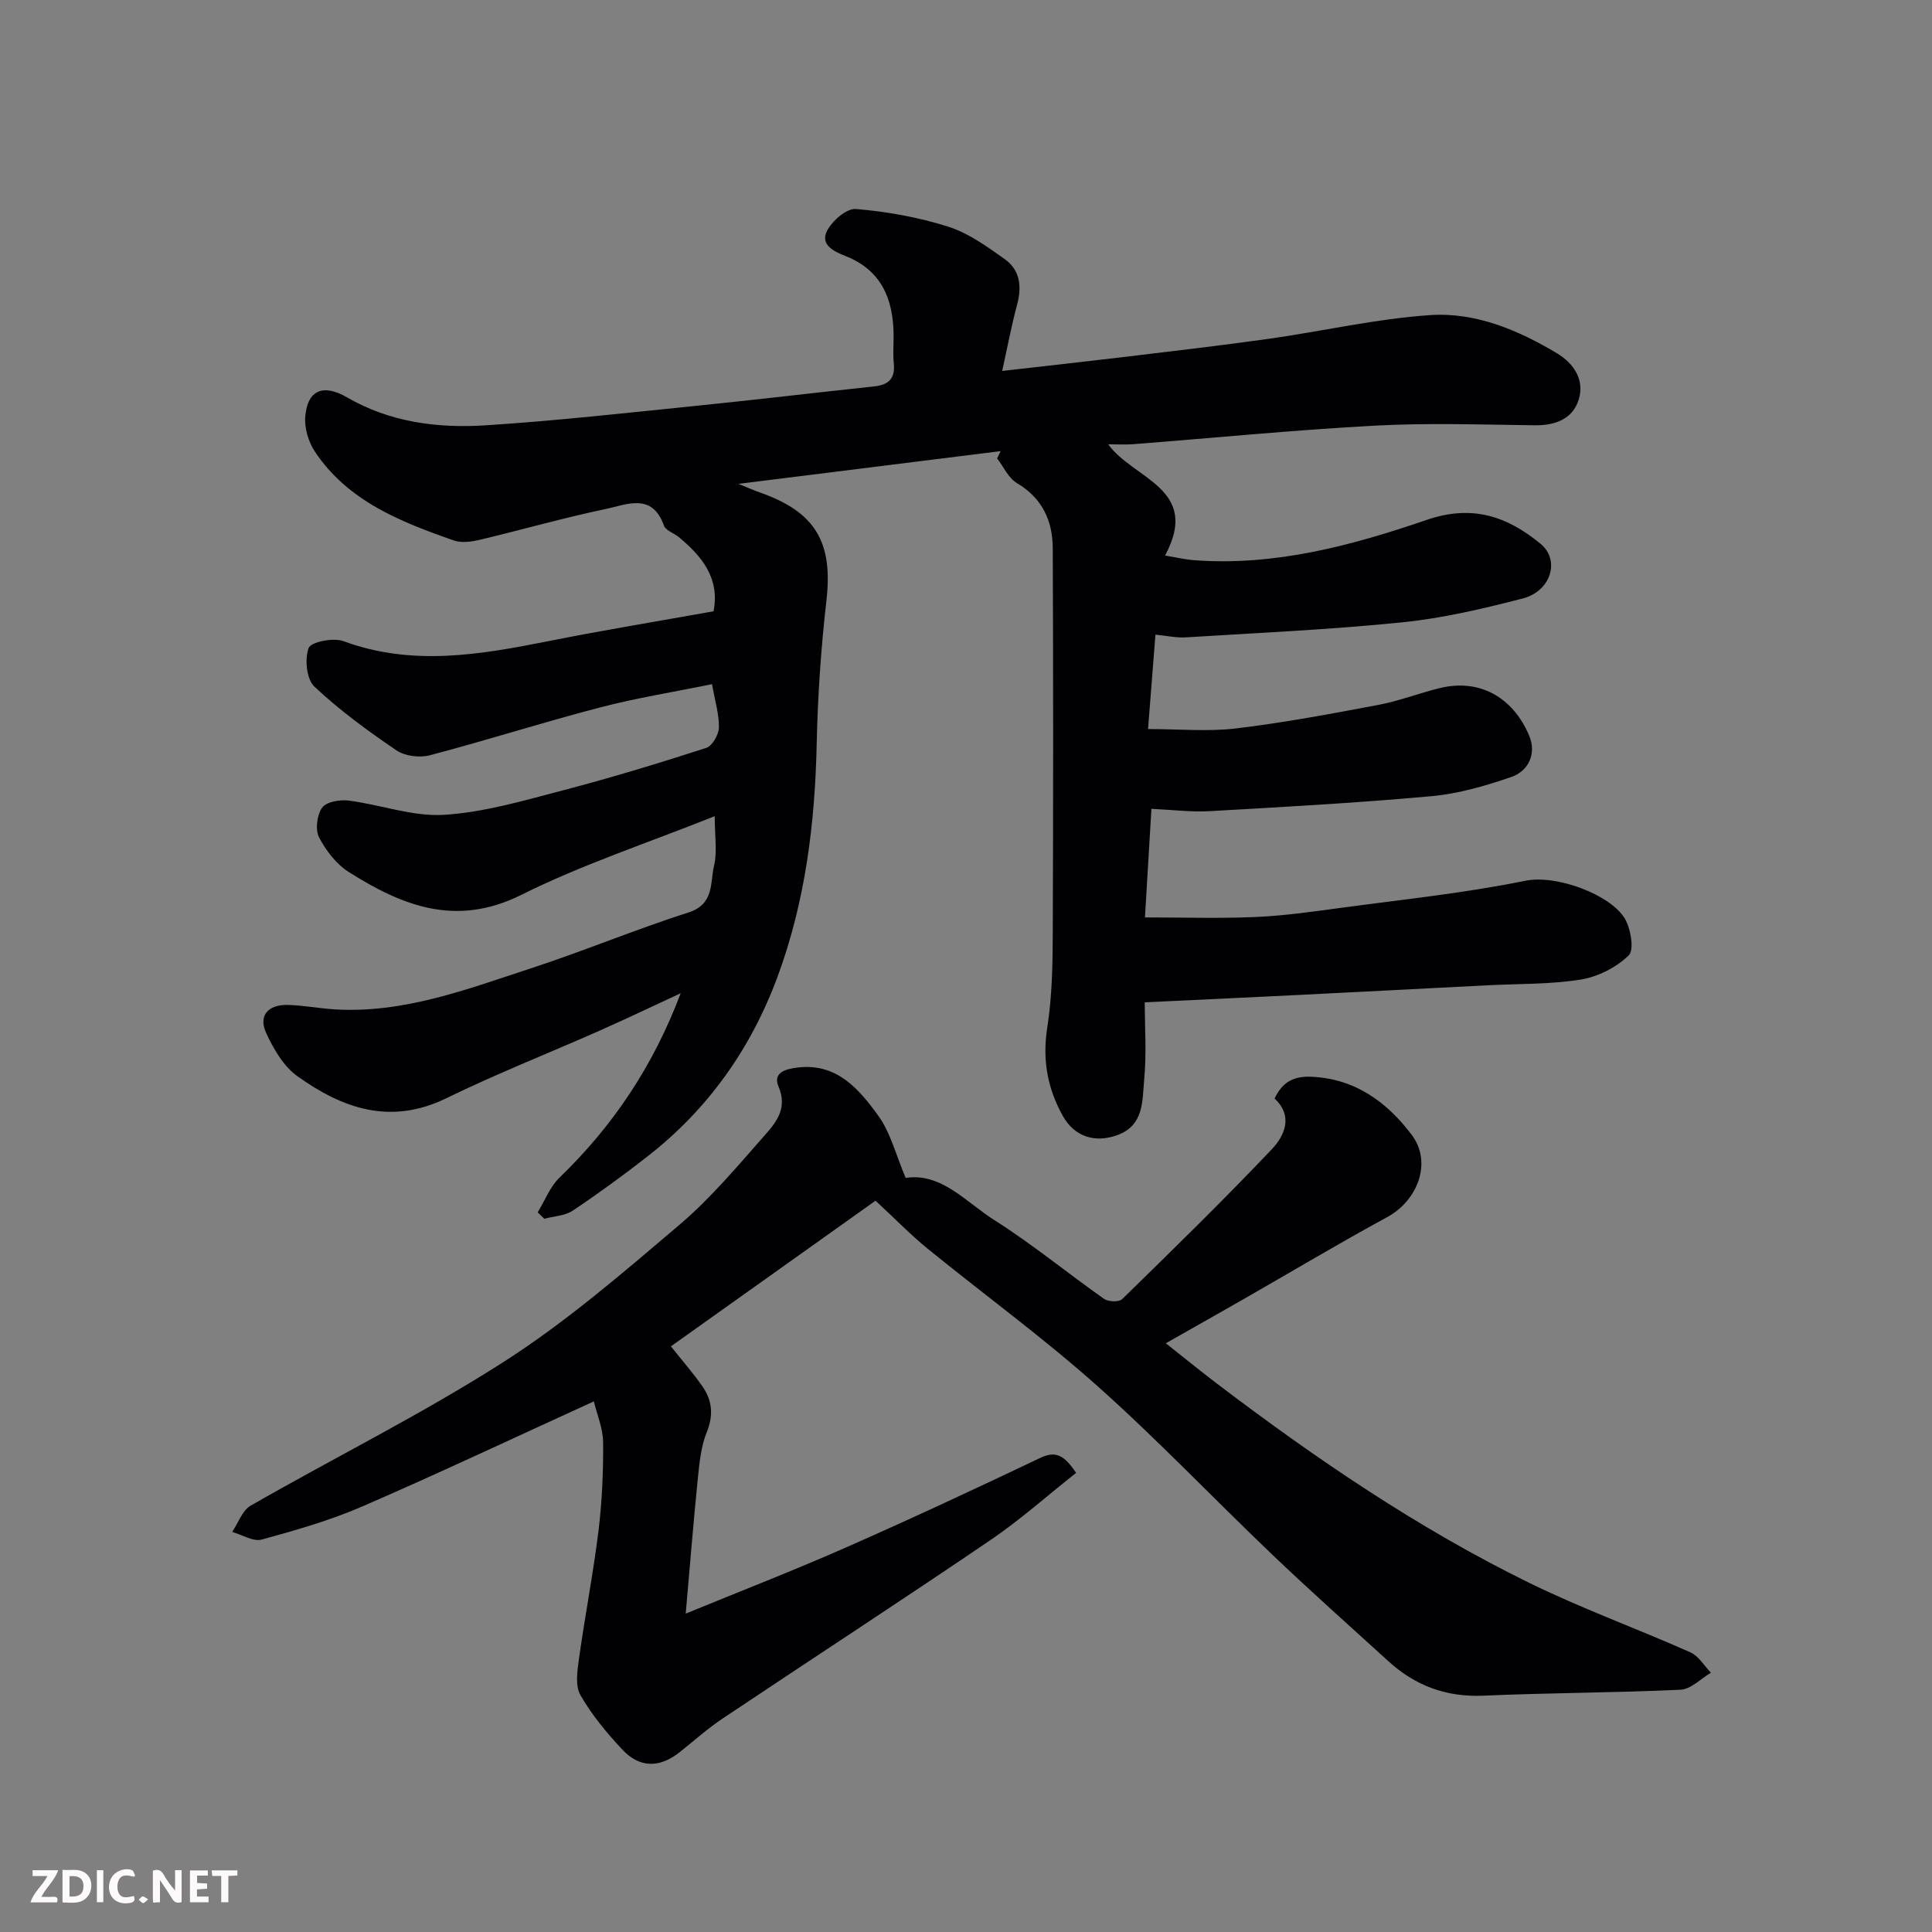 <svg enable-background="new 0 0 400 400" viewBox="0 0 400 400" xmlns="http://www.w3.org/2000/svg"><rect x="0" y="0" width="400" height="400" fill="#808080" stroke="none"/><path d="m239.22 131.4c-.5 6.35-.99 12.57-1.53 19.54 6.39 0 12.38.57 18.22-.13 9.87-1.18 19.68-3.02 29.46-4.87 4.29-.81 8.43-2.42 12.68-3.47 8.12-2.01 15.13 1.75 18.55 9.84 1.53 3.62-.02 7.29-3.73 8.57-5.33 1.83-10.91 3.45-16.49 3.96-15.27 1.39-30.58 2.23-45.89 3.1-3.91.22-7.85-.29-12.1-.48-.42 7.04-.86 14.39-1.34 22.48 7.67 0 15.26.24 22.82-.08 5.89-.25 11.76-1.09 17.61-1.88 12.8-1.73 25.69-3.06 38.33-5.63 6.47-1.32 17.63 2.88 20.58 7.82 1.25 2.09 1.99 6.49.82 7.63-2.55 2.48-6.35 4.43-9.89 5-6.32 1.02-12.84.86-19.27 1.19-13.04.67-26.07 1.35-39.11 2-10.41.52-20.82 1-31.93 1.53 0 5.17.39 10.64-.12 16.02-.41 4.31.02 9.46-5.58 11.48-4.66 1.68-8.86.31-11.26-3.97-3.18-5.69-4.27-11.64-3.23-18.27.99-6.34 1.12-12.85 1.14-19.28.11-26.67.11-53.33 0-80-.02-5.68-2.17-10.37-7.43-13.49-1.76-1.04-2.75-3.37-4.09-5.11.25-.5.49-1 .74-1.5-17.76 2.22-35.52 4.43-54.3 6.78 2.16.87 3.31 1.38 4.5 1.8 11.53 4.06 15.1 10.35 13.72 22.38-1.12 9.81-1.8 19.71-2.01 29.58-.35 16.5-2.35 32.67-8.08 48.21-5.5 14.91-14.38 27.48-26.97 37.29-5.02 3.91-10.17 7.68-15.46 11.21-1.61 1.08-3.9 1.15-5.88 1.68-.46-.44-.92-.88-1.38-1.32 1.49-2.43 2.55-5.3 4.53-7.21 11.01-10.64 19.34-22.96 25.08-38.16-6.03 2.79-11.37 5.35-16.79 7.75-10.58 4.68-21.37 8.93-31.76 14-11.53 5.62-21.47 2.11-30.79-4.56-2.88-2.06-5-5.69-6.51-9.03-1.66-3.68.62-5.82 4.44-5.74 3.27.07 6.52.72 9.8.92 14.28.86 27.37-4.17 40.55-8.48 10.98-3.59 21.66-8.06 32.66-11.58 5.41-1.73 4.47-6.18 5.32-9.76.67-2.8.13-5.89.13-10.18-13.93 5.57-27.44 10-40.02 16.28-13.5 6.74-24.64 2.31-35.72-4.7-2.59-1.64-4.76-4.44-6.18-7.2-.83-1.6-.44-4.64.64-6.15.87-1.21 3.68-1.7 5.49-1.46 6.62.85 13.27 3.36 19.76 2.95 8.34-.52 16.62-2.98 24.79-5.12 9.91-2.59 19.72-5.59 29.47-8.73 1.25-.4 2.59-2.73 2.63-4.2.07-2.71-.8-5.44-1.42-9-7.72 1.58-15.56 2.83-23.2 4.82-11.8 3.08-23.43 6.8-35.22 9.9-2.11.56-5.15.18-6.91-1.01-5.93-4.03-11.79-8.3-17-13.21-1.63-1.53-2.04-5.7-1.19-7.99.47-1.26 5.12-2.19 7.2-1.42 14.29 5.28 28.38 2.8 42.6-.03 11.2-2.23 22.47-4.08 34.03-6.15 1.33-6.79-2.34-11.36-7.22-15.38-1-.83-2.69-1.34-3.05-2.36-2.45-6.89-7.72-4.34-12.04-3.44-8.74 1.83-17.35 4.3-26.04 6.37-1.74.41-3.83.71-5.43.15-11-3.86-21.89-8.12-28.74-18.37-1.35-2.02-2.21-4.92-2.01-7.31.48-5.55 3.78-6.77 8.65-3.95 8.89 5.16 18.76 6.43 28.71 5.79 14.75-.95 29.47-2.61 44.18-4.1 12.08-1.22 24.13-2.68 36.2-3.95 3.01-.32 4.43-1.6 4.11-4.76-.2-1.98-.02-4-.04-6-.09-7.43-2.58-13.37-10.03-16.27-2.39-.93-5.21-2.34-3.75-5.19 1.06-2.07 4.05-4.68 5.97-4.52 6.43.54 12.93 1.7 19.09 3.65 4.21 1.33 8.06 4.12 11.73 6.73 3.13 2.22 3.58 5.6 2.58 9.34-1.2 4.47-2.05 9.03-3.11 13.81 8.88-1.02 16.68-1.87 24.46-2.8 10.24-1.24 20.5-2.41 30.71-3.85 11.15-1.57 22.21-4.15 33.41-4.91 9.39-.64 18.22 3.07 26.29 7.91 3.51 2.1 5.78 5.56 4.48 9.63-1.27 4-4.87 5.32-9.1 5.27-11-.13-22.02-.52-32.99.07-16.75.9-33.47 2.55-50.2 3.85-1.6.12-3.22.02-5.1.02 5.17 7.23 19.26 9.15 11.76 23.03 2.18.35 4.13.83 6.12.97 16.72 1.23 32.62-3.06 48.11-8.37 9.41-3.22 16.64-.7 23.53 4.98 4.08 3.36 2.16 9.8-3.71 11.31-8.18 2.11-16.5 4.08-24.88 4.93-14.91 1.52-29.91 2.19-44.88 3.12-1.95.12-3.9-.33-6.28-.56z" fill="#010103"/><path d="m187.51 243.87c7.42-1.12 12.47 5.02 18.39 8.76 7.85 4.97 15.07 10.93 22.69 16.29.87.61 3.08.69 3.73.06 10.47-10.22 20.95-20.45 31.01-31.06 2.62-2.77 4.48-6.83.56-10.48 1.62-3.46 4-4.67 7.61-4.51 9.13.39 15.75 5.32 20.82 12.09 4.24 5.67 1.18 13.55-5.08 16.95-10 5.44-19.78 11.28-29.66 16.94-5.1 2.92-10.22 5.8-16.21 9.2 3.69 2.91 7.14 5.74 10.69 8.43 20.32 15.43 41.37 29.77 64.3 41.05 10.94 5.38 22.47 9.55 33.62 14.51 1.71.76 2.85 2.78 4.25 4.22-2.09 1.22-4.14 3.42-6.29 3.52-13.58.64-27.2.63-40.78 1.23-7.67.34-14.09-2.03-19.65-7.08-8.07-7.34-16.22-14.6-24.11-22.13-12.14-11.58-23.72-23.79-36.24-34.94-11.24-10.02-23.47-18.92-35.16-28.44-3.45-2.81-6.57-6.03-10.73-9.89-13.25 9.43-27.63 19.67-42.37 30.16 2.16 2.71 4.49 5.37 6.51 8.26 2.05 2.92 2.35 5.97.91 9.52-1.19 2.95-1.51 6.31-1.84 9.53-.92 9.13-1.65 18.28-2.51 28.02 11.28-4.63 22.21-8.87 32.92-13.58 13.59-5.98 27.06-12.26 40.47-18.65 3.18-1.52 4.93-.63 7.44 3.09-5.93 4.68-11.59 9.75-17.83 13.98-18.35 12.47-36.95 24.57-55.4 36.91-3.12 2.09-5.93 4.62-8.88 6.96-4.11 3.26-8.24 3.29-11.85-.56-3.23-3.45-6.32-7.18-8.66-11.25-1.11-1.92-.67-4.97-.33-7.43 1.24-8.88 2.96-17.7 4.06-26.6.74-6.05 1.01-12.19.96-18.29-.02-2.91-1.27-5.81-1.92-8.52-16.44 7.5-32.08 14.88-47.95 21.76-6.68 2.89-13.77 4.93-20.82 6.85-1.76.48-4.06-1-6.11-1.58 1.26-1.86 2.09-4.45 3.84-5.45 17.42-9.99 35.48-18.95 52.36-29.75 12.9-8.25 24.65-18.41 36.37-28.36 6.58-5.59 12.21-12.35 17.95-18.86 2.28-2.59 4.44-5.47 2.6-9.77-1.28-2.99 1.59-3.69 4.05-3.97 8.02-.92 12.58 4.45 16.53 9.89 2.58 3.51 3.67 8.1 5.74 12.97z" fill="#010103"/><g fill="#fcfafa"><path d="m37.59 393.81c-.92.31-1.52.05-2-.78-.7-1.2-1.52-2.34-2.47-3.78v4.59c-.55.03-.95.05-1.41.07-.03-.37-.06-.64-.06-.91 0-1.91 0-3.81 0-5.7 1.13-.41 1.77-.03 2.29.91.62 1.11 1.38 2.14 2.31 3.19v-4.2h1.35v6.61z"/><path d="m12.94 393.88v-6.75c1.9.19 3.93-.54 5.37 1.29.8 1.01.78 2.88.03 3.97-1.37 1.97-3.4 1.51-5.4 1.49m1.45-1.22c2.04.12 2.92-.58 2.89-2.21-.03-1.51-.98-2.19-2.89-2z"/><path d="m11.81 393.87h-5.49c.68-2.18 2.47-3.48 3.51-5.45h-3.08v-1.21h5.29c-.71 2.13-2.44 3.48-3.47 5.51.86 0 1.63.04 2.39-.01.79-.05 1.14.21.85 1.16"/><path d="m39.33 393.86v-6.61h3.7v1.07h-2.22v1.52c.68.04 1.34.09 2.07.13v1.07c-.72.05-1.38.09-2.1.14v1.48h2.4v1.19h-3.84z"/><path d="m27.71 388.56c-1.15-.3-2.46-.61-3.1.64-.37.73-.41 1.93-.06 2.67.63 1.35 1.99.93 3.17.68.35.94-.01 1.32-.93 1.46-1.62.25-3.05-.27-3.76-1.48-.73-1.24-.6-3.03.31-4.17.88-1.11 2.71-1.7 4-1.16.32.13.44.74.65 1.12-.1.08-.19.16-.28.24"/><path d="m49.15 387.24v1.07c-.59.02-1.17.05-1.87.08v5.44h-1.48v-5.44h-1.85c-.05-.4-.08-.73-.13-1.15z"/><path d="m20.06 387.21h1.33v6.62h-1.33z"/><path d="m30.68 393.25c-.49.38-.8.79-1.05.76-.32-.05-.6-.45-.9-.7.26-.24.51-.64.8-.67.29-.04.62.3 1.15.61"/></g></svg>